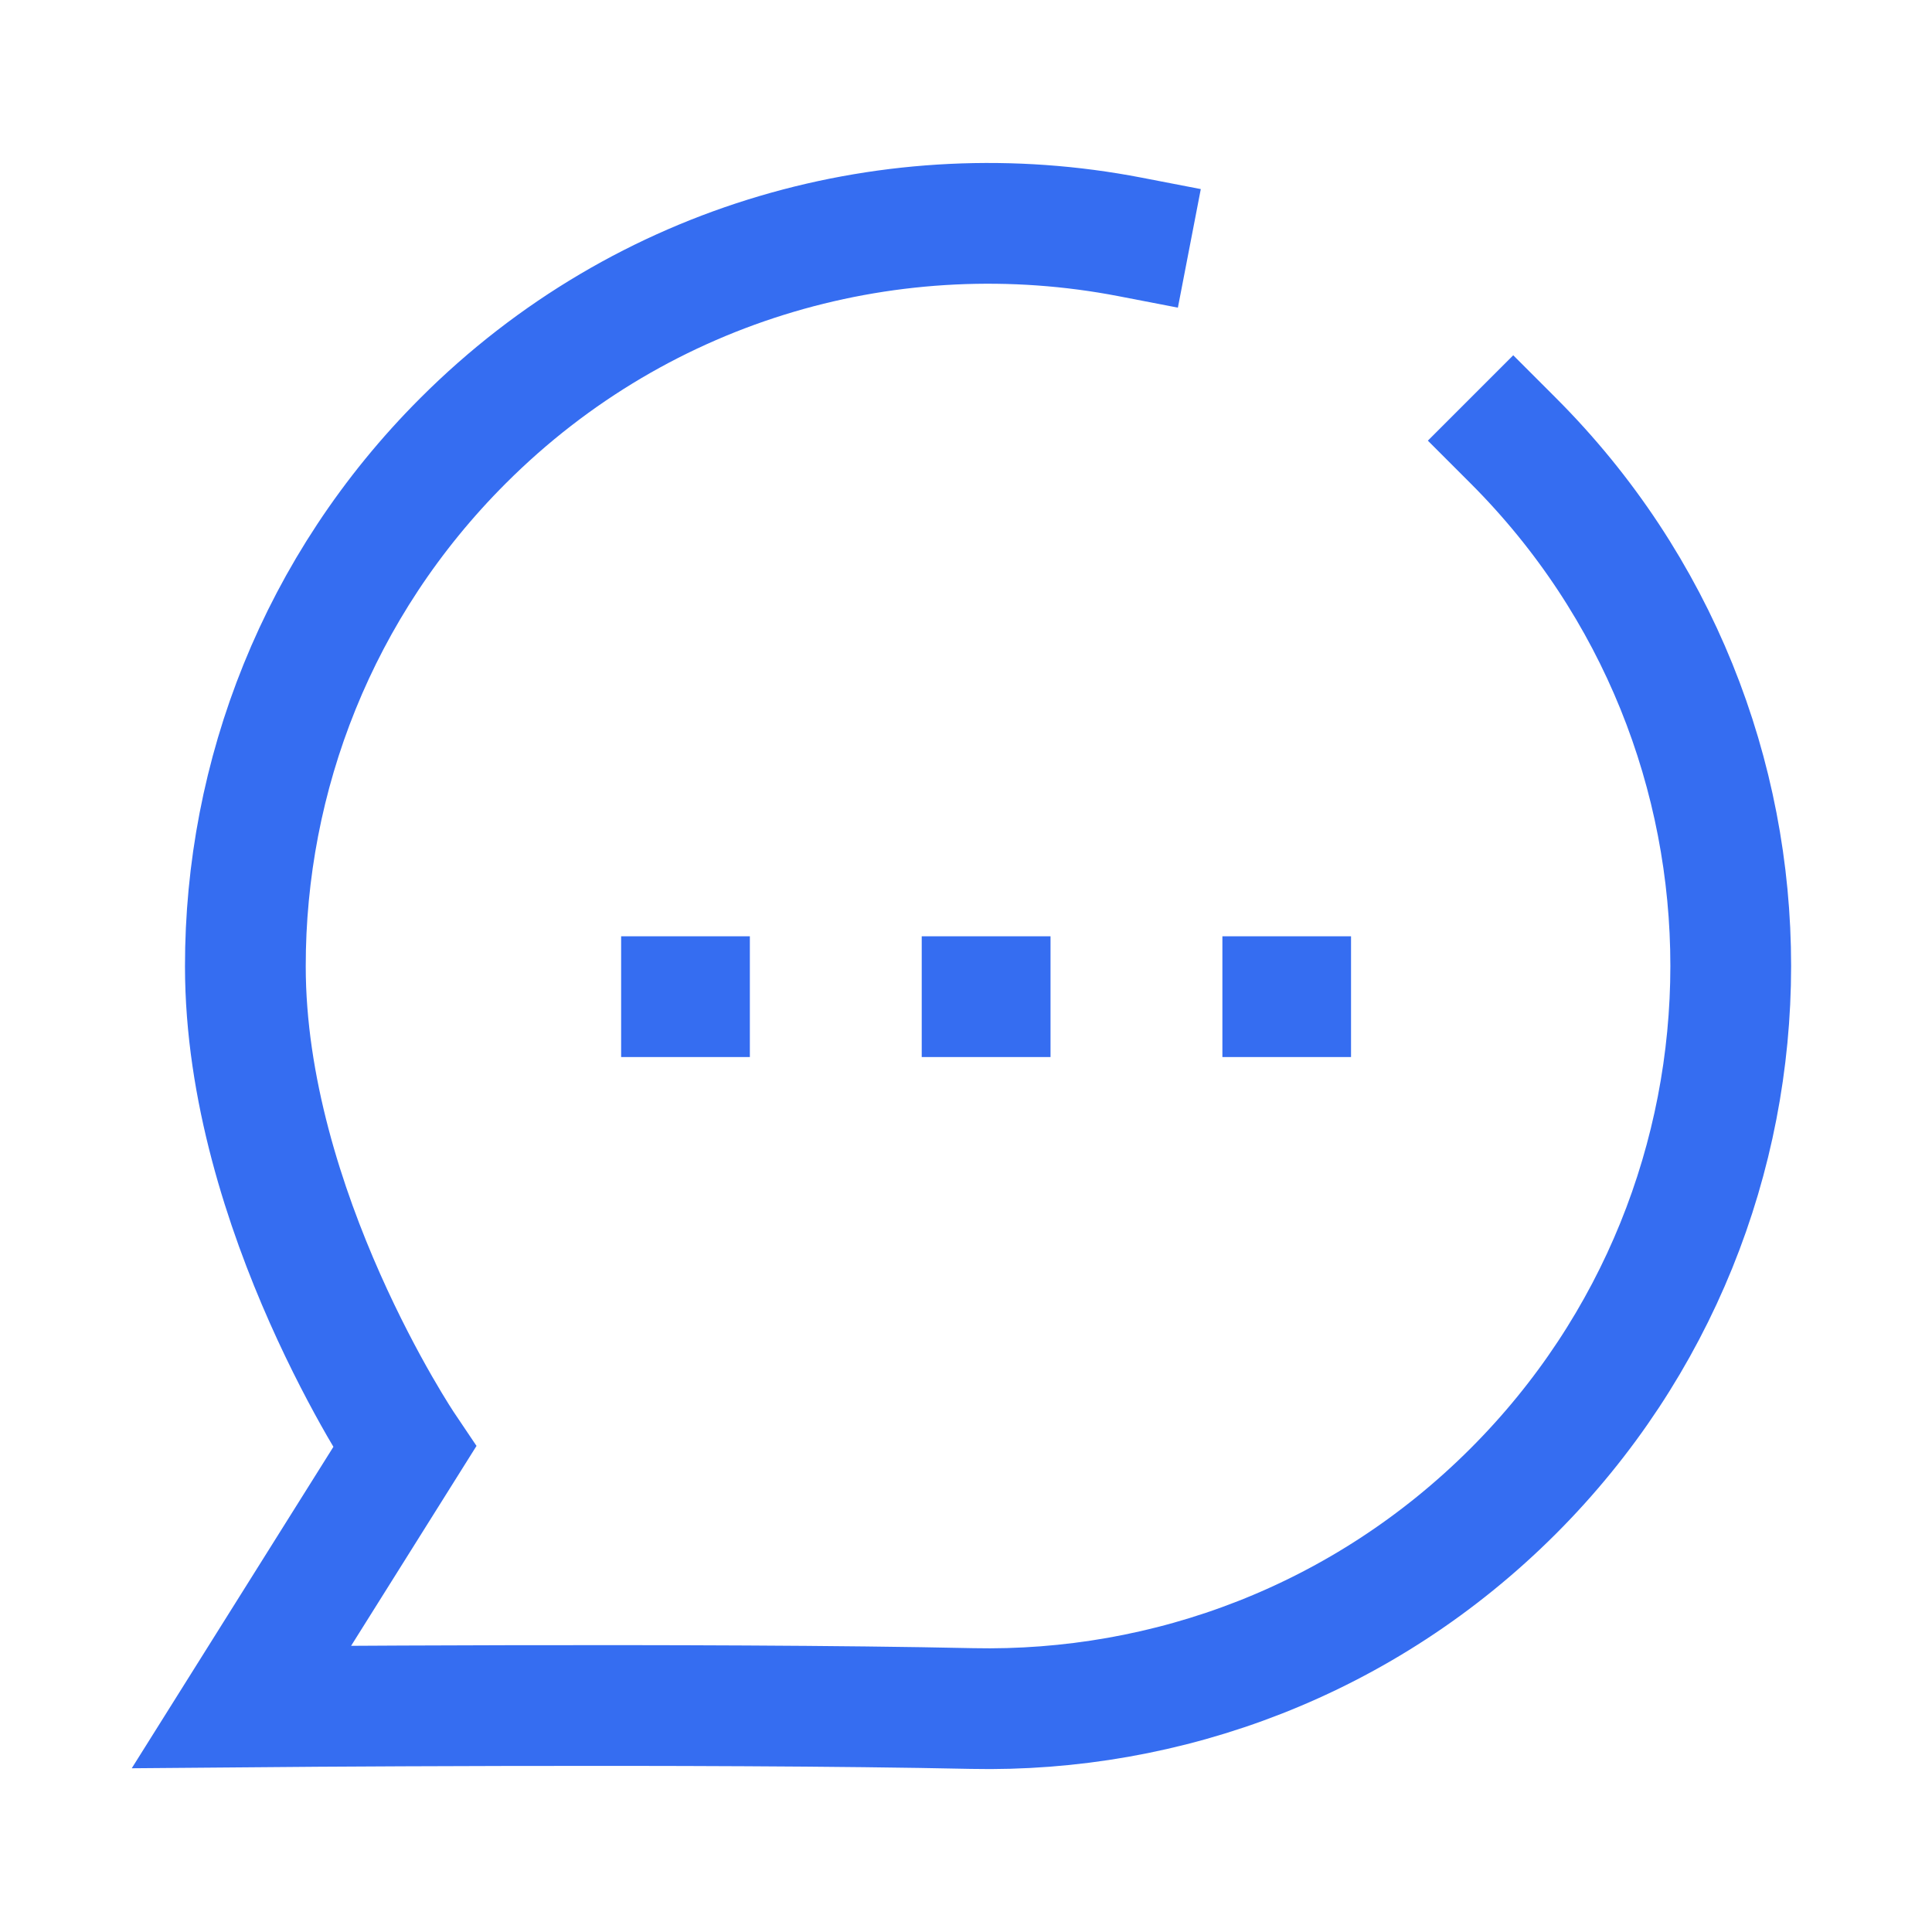 <svg xmlns="http://www.w3.org/2000/svg" width="608" height="608" viewBox="0 0 24 24" fill="none"><path d="M18.798 5.474C22.404 9.08 22.397 14.923 18.798 18.523C16.943 20.378 14.501 21.276 12.075 21.224C8.779 21.153 3 21.204 3 21.204L5.025 17.976C5.025 17.976 3.048 15.039 3.048 12.005C3.046 9.642 3.946 7.28 5.752 5.475C8.001 3.225 11.129 2.381 14.038 2.943" stroke="#356DF1" stroke-width="1.5" stroke-linecap="square"></path><path d="M8.565 12.381H8.466" stroke="#356DF1" stroke-width="1.5" stroke-linecap="square"></path><path d="M12.3 12.381H12.2" stroke="#356DF1" stroke-width="1.5" stroke-linecap="square"></path><path d="M16.033 12.381H15.935" stroke="#356DF1" stroke-width="1.5" stroke-linecap="square"></path></svg>